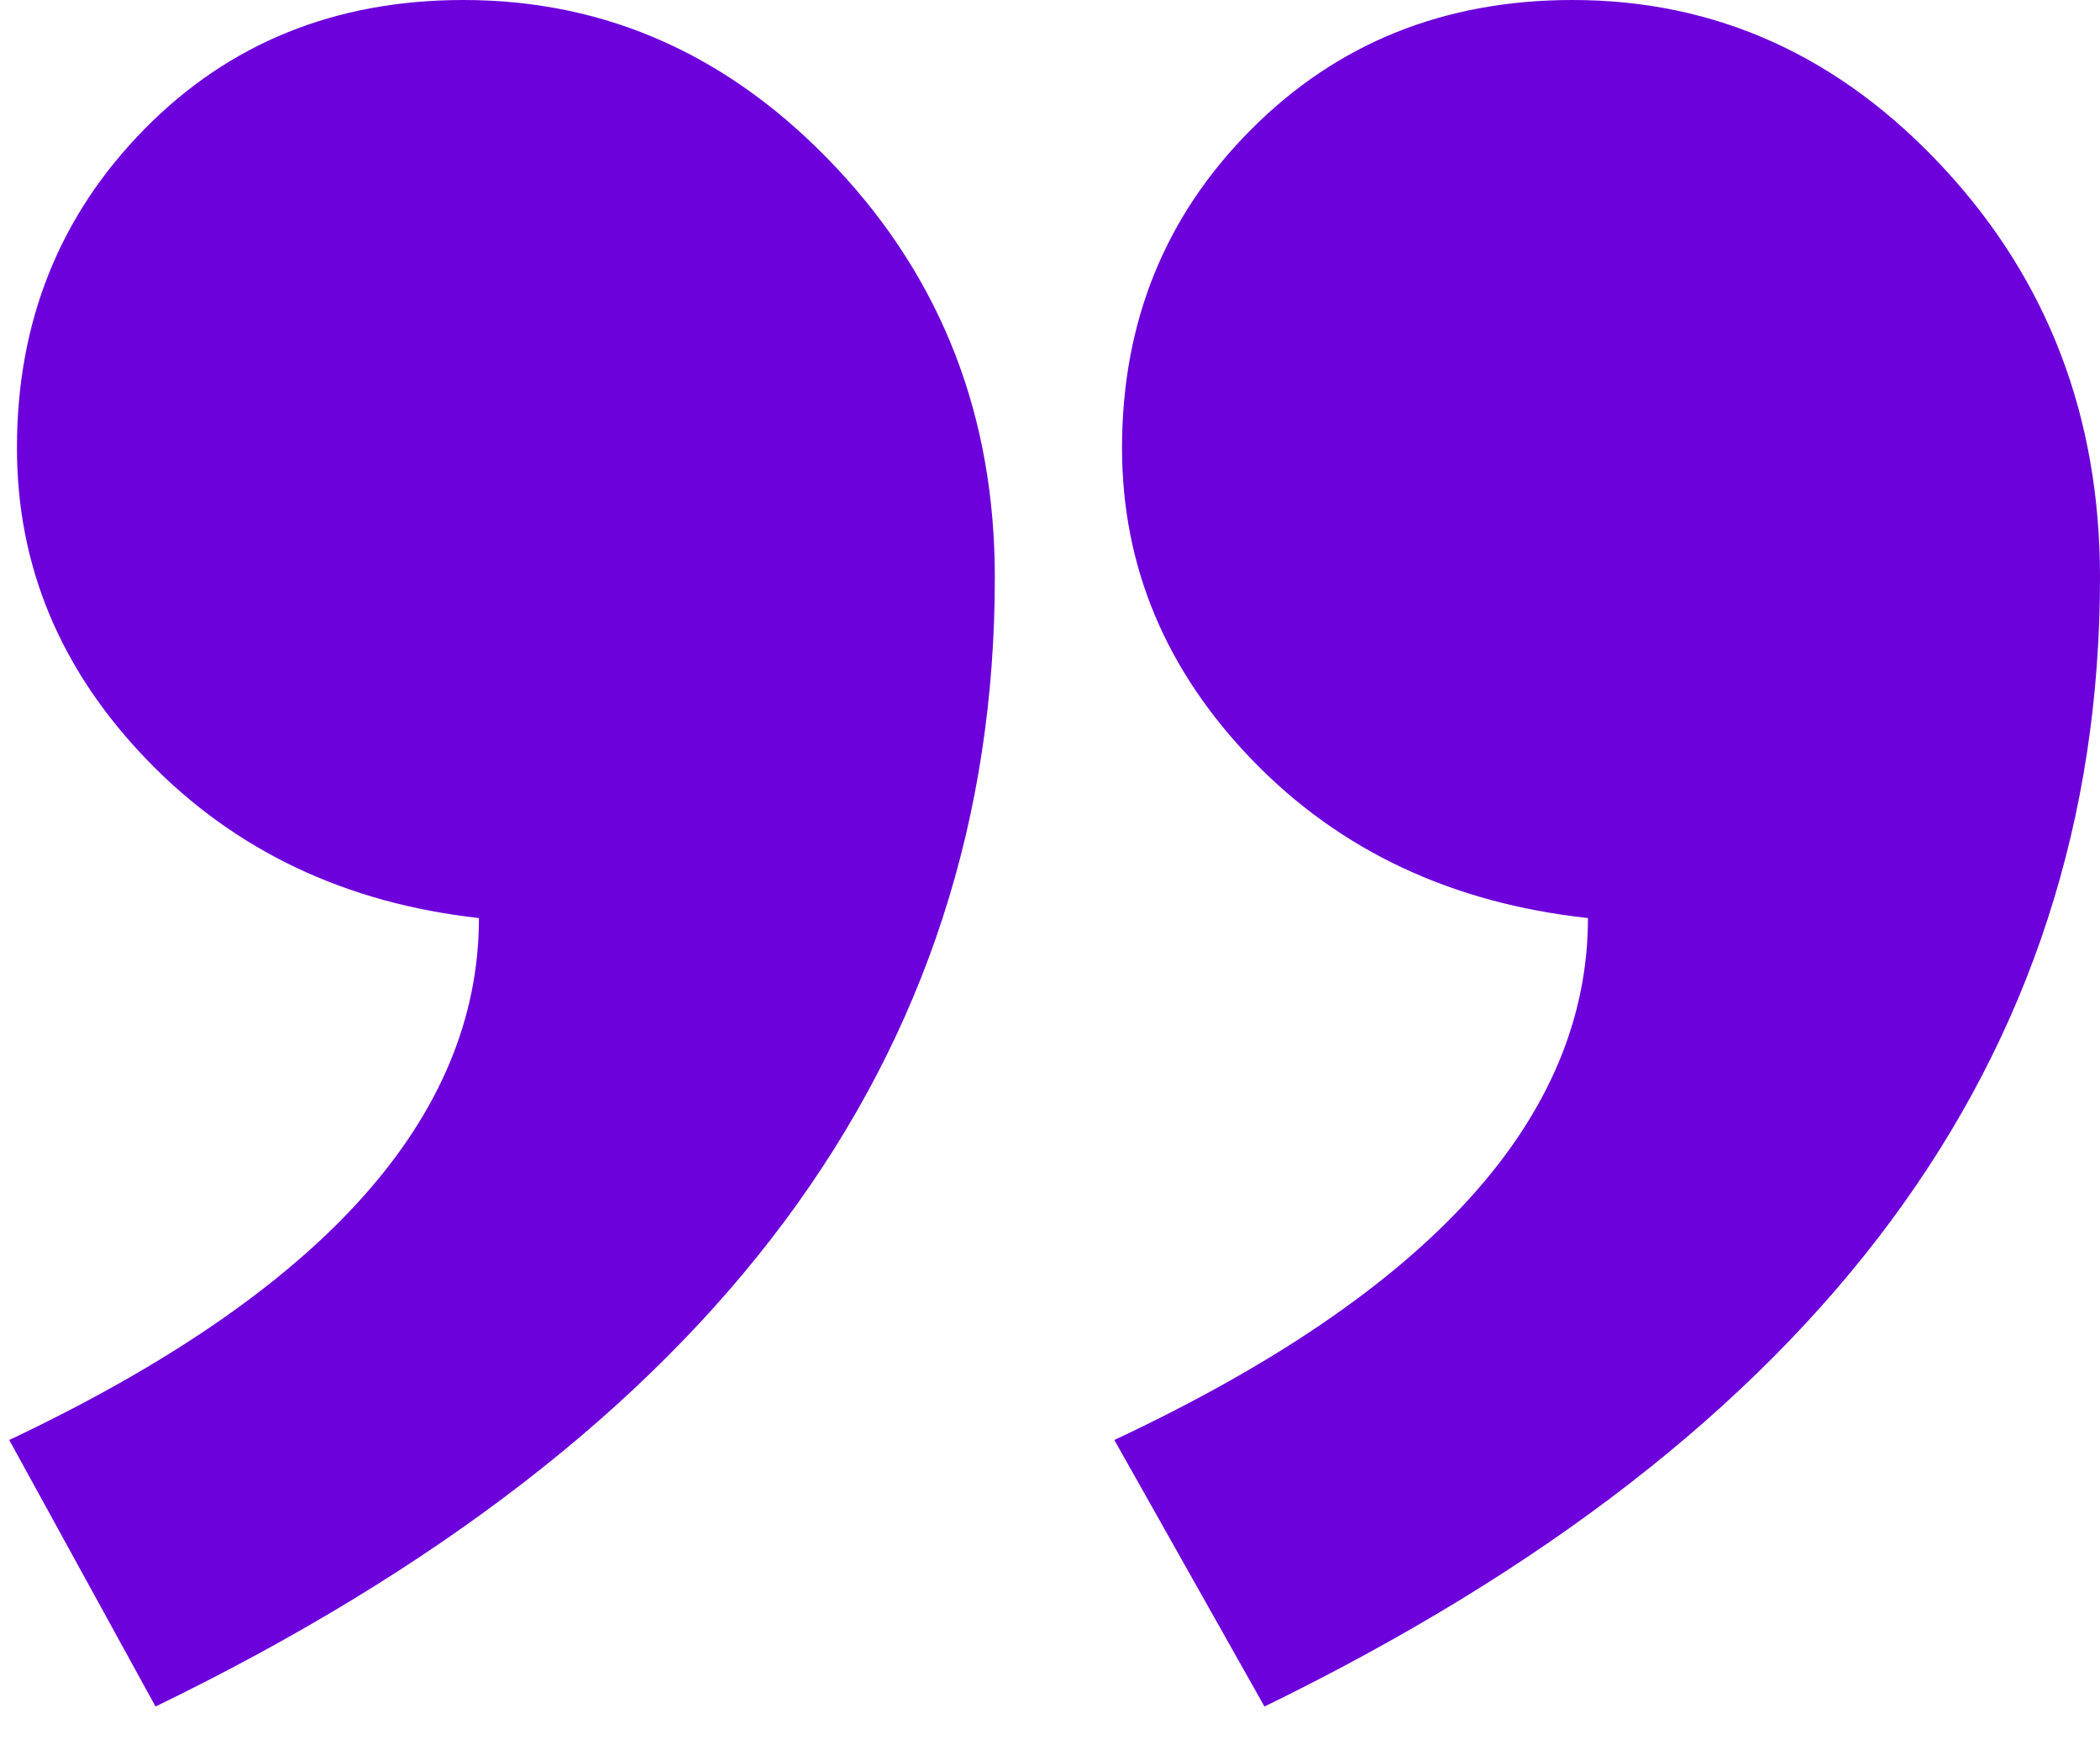 <svg viewBox = "0 0 30 25" width="30" height="25" xmlns="http://www.w3.org/2000/svg"><g transform="matrix(1 0 0 1 15.07 12.19)" clip-path="url(#CLIPPATH_14)"  ><clipPath id="CLIPPATH_14" ><rect transform="matrix(-1 0 0 -1 -0.07 0)" id="clip0_625_4020" x="-15" y="-12.188" rx="0" ry="0" width="30" height="24.375" /></clipPath><path style="stroke: none; stroke-width: 1; stroke-dasharray: none; stroke-linecap: butt; stroke-dashoffset: 0; stroke-linejoin: miter; stroke-miterlimit: 4; fill: rgb(108,1,219); fill-rule: evenodd; opacity: 1;"  transform=" translate(-15.07, -12.19)" d="M 0.132 20.568 C 4.605 18.453 6.842 15.968 6.842 13.113 C 4.935 12.901 3.358 12.152 2.112 10.866 C 0.865 9.579 0.242 8.09 0.242 6.398 C 0.242 4.6 0.847 3.084 2.057 1.851 C 3.267 0.617 4.788 -0 6.622 -0 C 8.675 -0 10.454 0.802 11.957 2.406 C 13.461 4.01 14.212 5.957 14.212 8.248 C 14.212 15.122 10.216 20.497 2.222 24.375 L 0.132 20.568 Z M 15.919 20.568 C 20.43 18.453 22.685 15.968 22.685 13.113 C 20.741 12.901 19.146 12.152 17.899 10.866 C 16.652 9.579 16.029 8.09 16.029 6.398 C 16.029 4.6 16.643 3.084 17.872 1.851 C 19.1 0.617 20.631 -8.19055e-7 22.465 -6.5877e-7 C 24.518 -4.7925e-7 26.287 0.802 27.772 2.406 C 29.258 4.01 30 5.957 30 8.248 C 30 15.122 26.021 20.497 18.064 24.375 L 15.919 20.568 Z" stroke-linecap="round" /></g></svg>